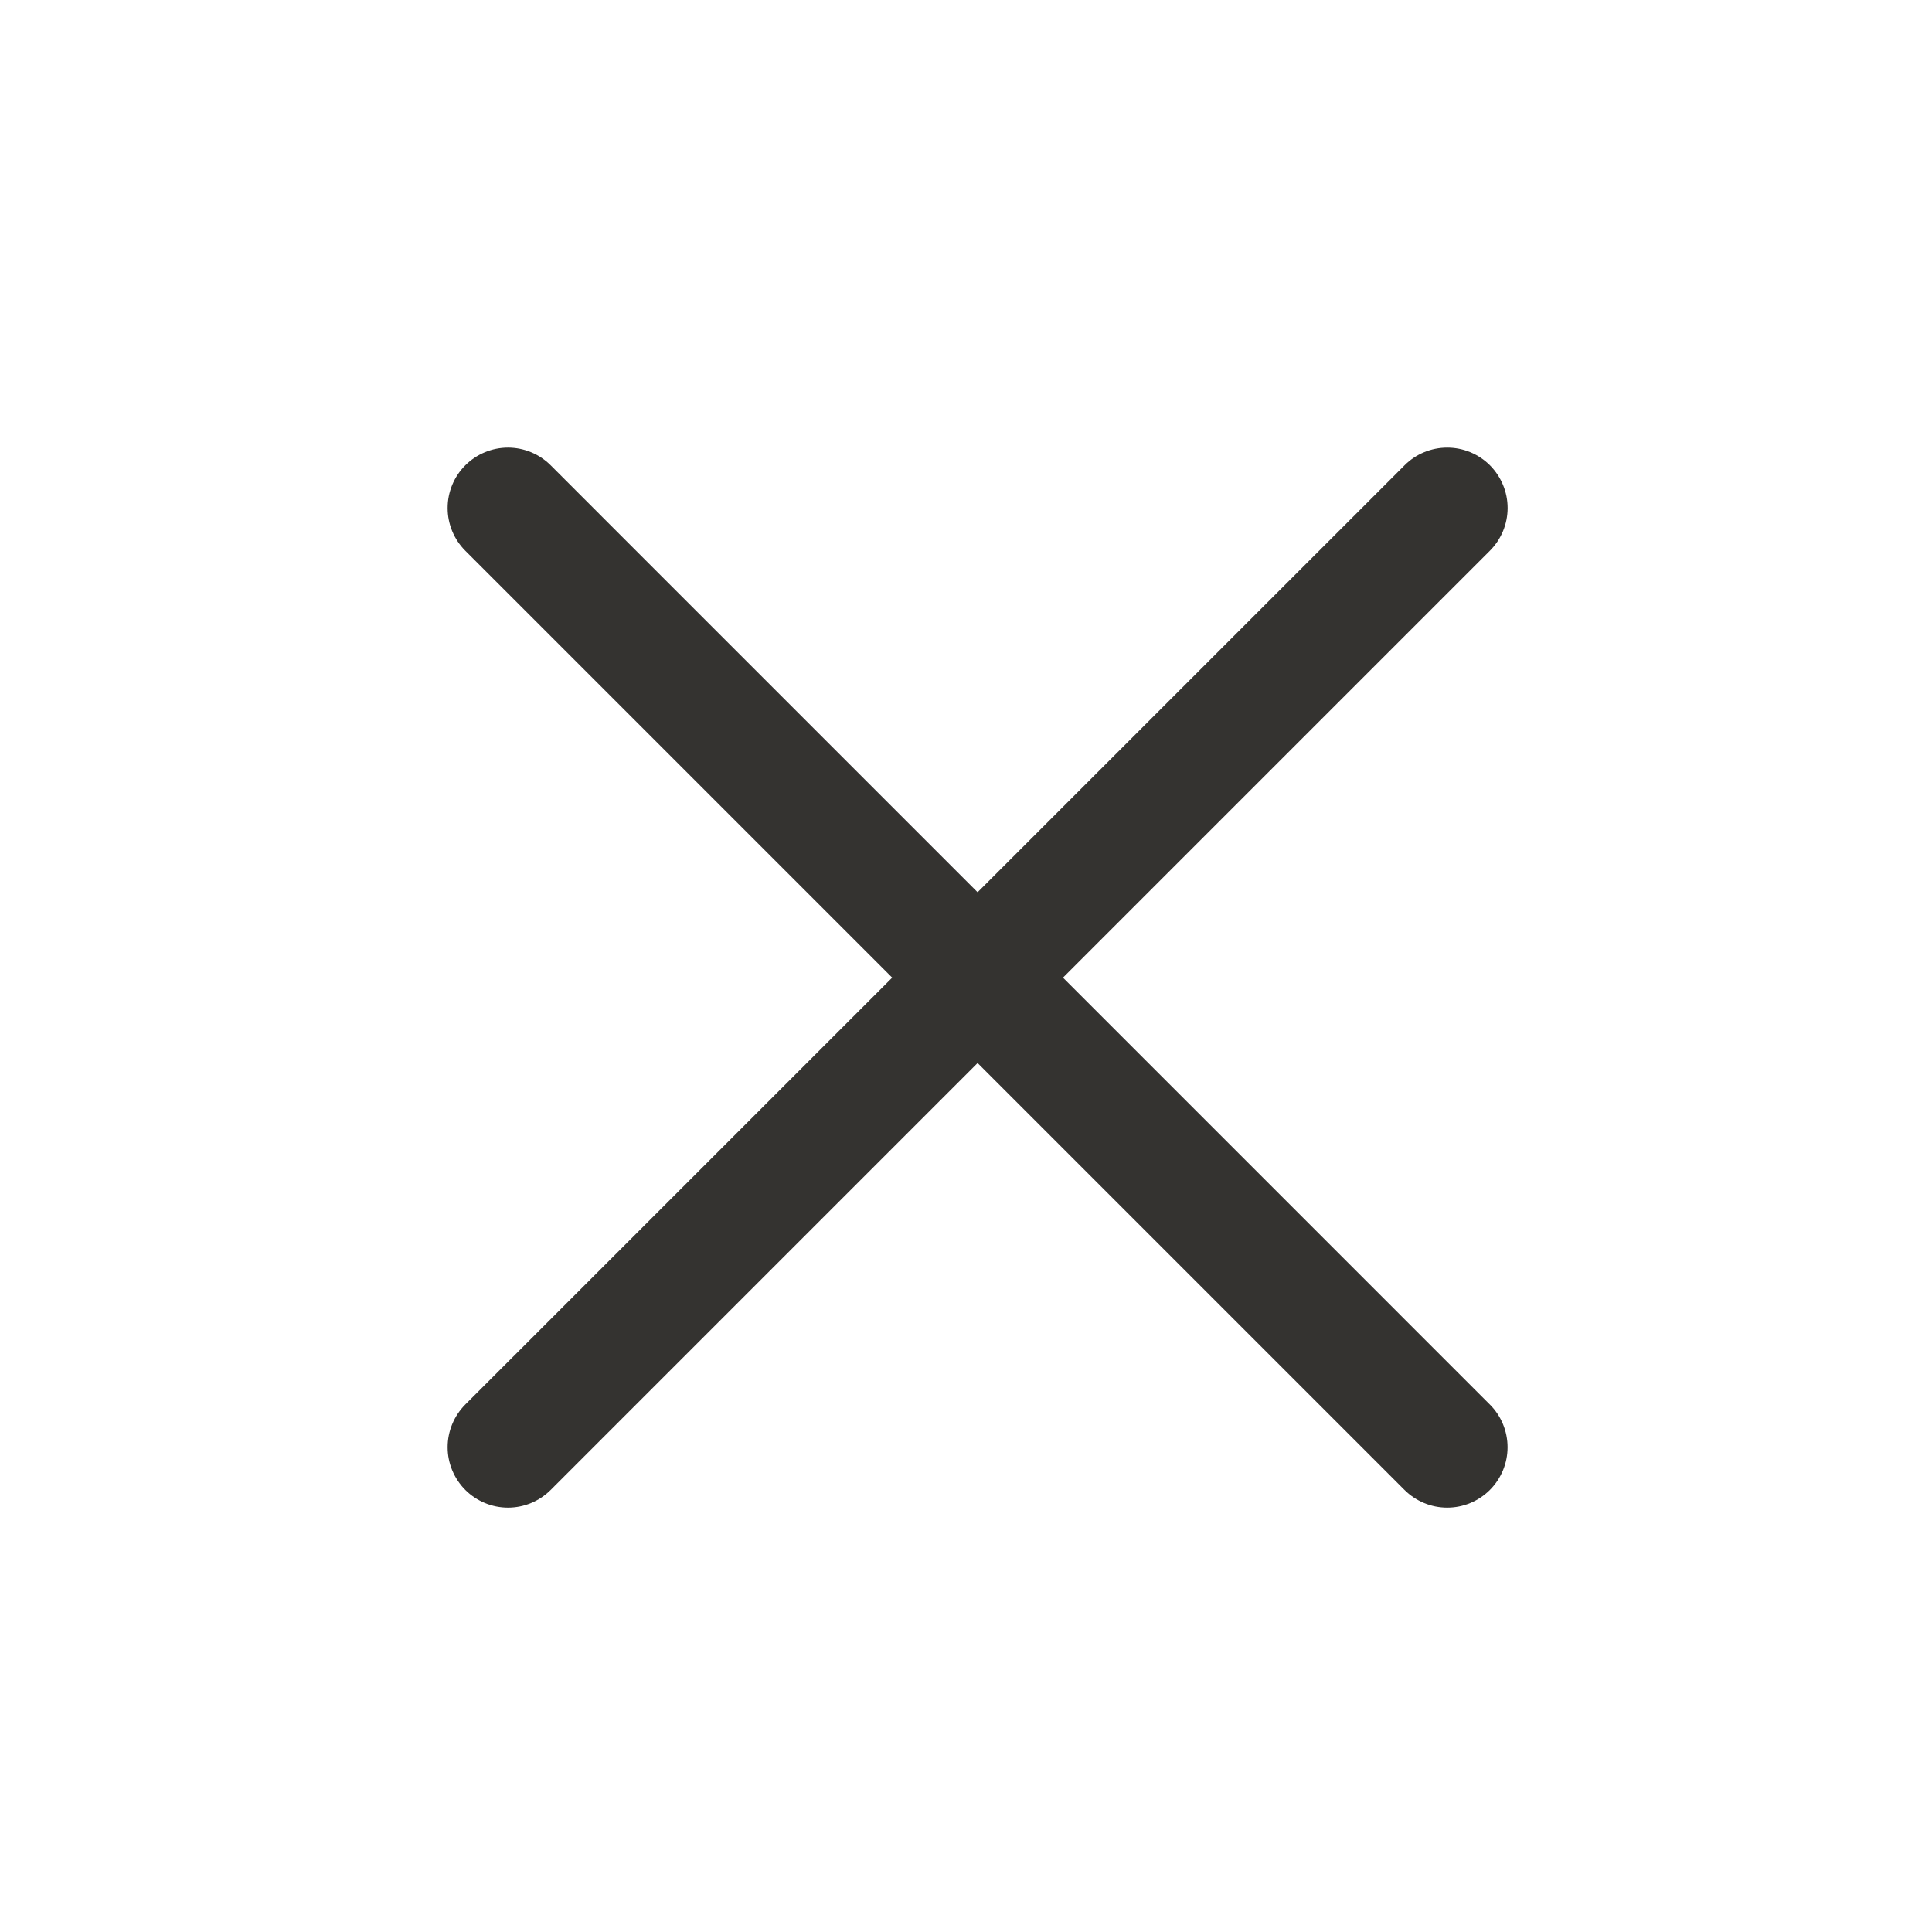 <svg width="32" height="32" viewBox="0 0 32 32" fill="none" xmlns="http://www.w3.org/2000/svg">
<path d="M7.707 9.122L23.263 24.678C23.451 24.865 23.705 24.971 23.97 24.971C24.236 24.971 24.49 24.865 24.677 24.678C24.865 24.49 24.97 24.236 24.97 23.971C24.97 23.706 24.865 23.451 24.677 23.264L9.121 7.707C8.934 7.52 8.679 7.414 8.414 7.414C8.149 7.414 7.894 7.52 7.707 7.707C7.519 7.895 7.414 8.149 7.414 8.414C7.414 8.68 7.519 8.934 7.707 9.122Z" fill="#343330"/>
<path d="M7.707 23.263L23.264 7.707C23.451 7.519 23.705 7.414 23.971 7.414C24.236 7.414 24.49 7.519 24.678 7.707C24.865 7.895 24.971 8.149 24.971 8.414C24.971 8.679 24.865 8.934 24.678 9.121L9.121 24.678C8.934 24.865 8.679 24.971 8.414 24.971C8.149 24.971 7.895 24.865 7.707 24.678C7.52 24.49 7.414 24.236 7.414 23.971C7.414 23.705 7.52 23.451 7.707 23.263Z" fill="#343330"/>
</svg>
